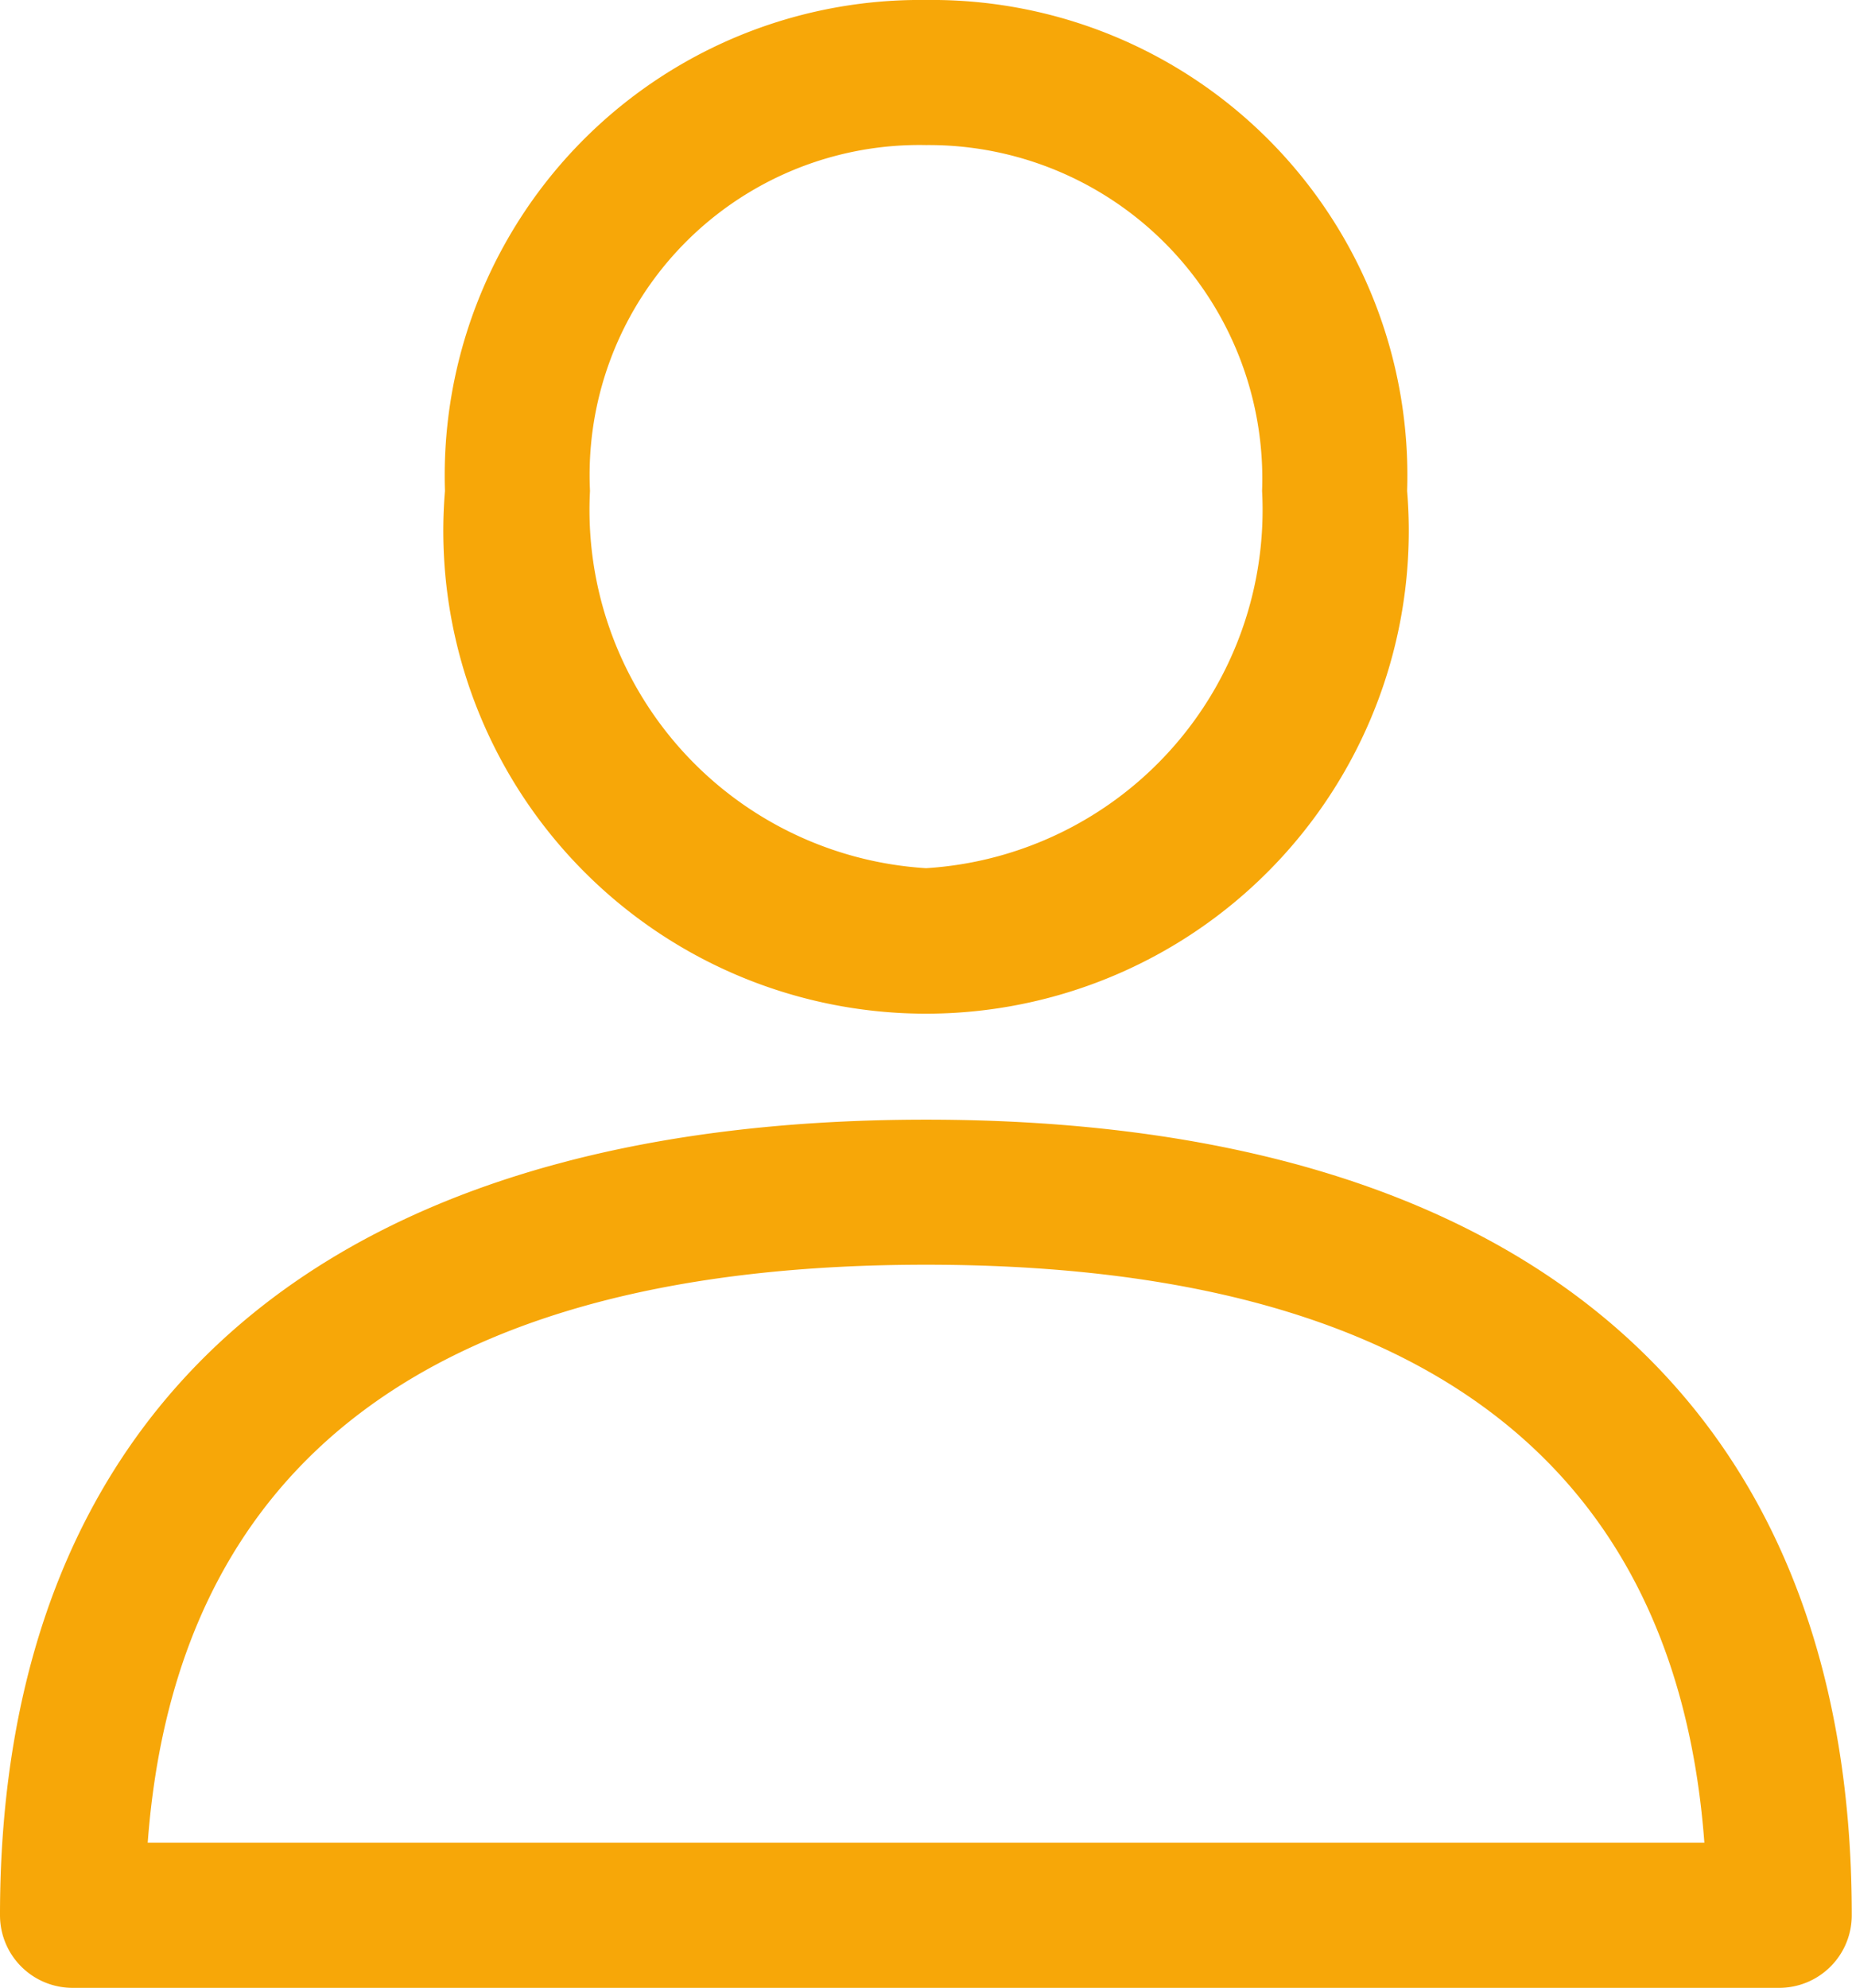 <svg xmlns="http://www.w3.org/2000/svg" width="23.483" height="25.2" viewBox="0 0 23.483 25.2">
  <g id="icon-user" transform="translate(-1314.394 -100.293)">
    <g id="Group_10423" data-name="Group 10423" transform="translate(1314.394 114.487)">
      <path id="Path_36086" data-name="Path 36086" d="M29.182,288.389c-7.572,0-11.742,3.582-11.742,10.086a.92.92,0,0,0,.92.92H40a.92.92,0,0,0,.92-.92C40.923,291.971,36.753,288.389,29.182,288.389Zm-9.869,9.166c.362-4.863,3.677-7.327,9.869-7.327s9.507,2.464,9.869,7.327Z" transform="translate(-17.44 -288.389)" fill="#F7A708"/>
    </g>
    <g id="Group_10425" data-name="Group 10425" transform="translate(1320.035 100.293)">
      <path id="Path_36087" data-name="Path 36087" d="M138.15,0a6.028,6.028,0,0,0-6.1,6.223,6.121,6.121,0,1,0,12.2,0A6.028,6.028,0,0,0,138.15,0Zm0,11.006a4.55,4.55,0,0,1-4.261-4.783,4.182,4.182,0,0,1,4.261-4.384,4.229,4.229,0,0,1,4.261,4.384A4.55,4.55,0,0,1,138.15,11.006Z" transform="translate(-132.049)" fill="#F7A708"/>
    </g>
  </g>
</svg>
